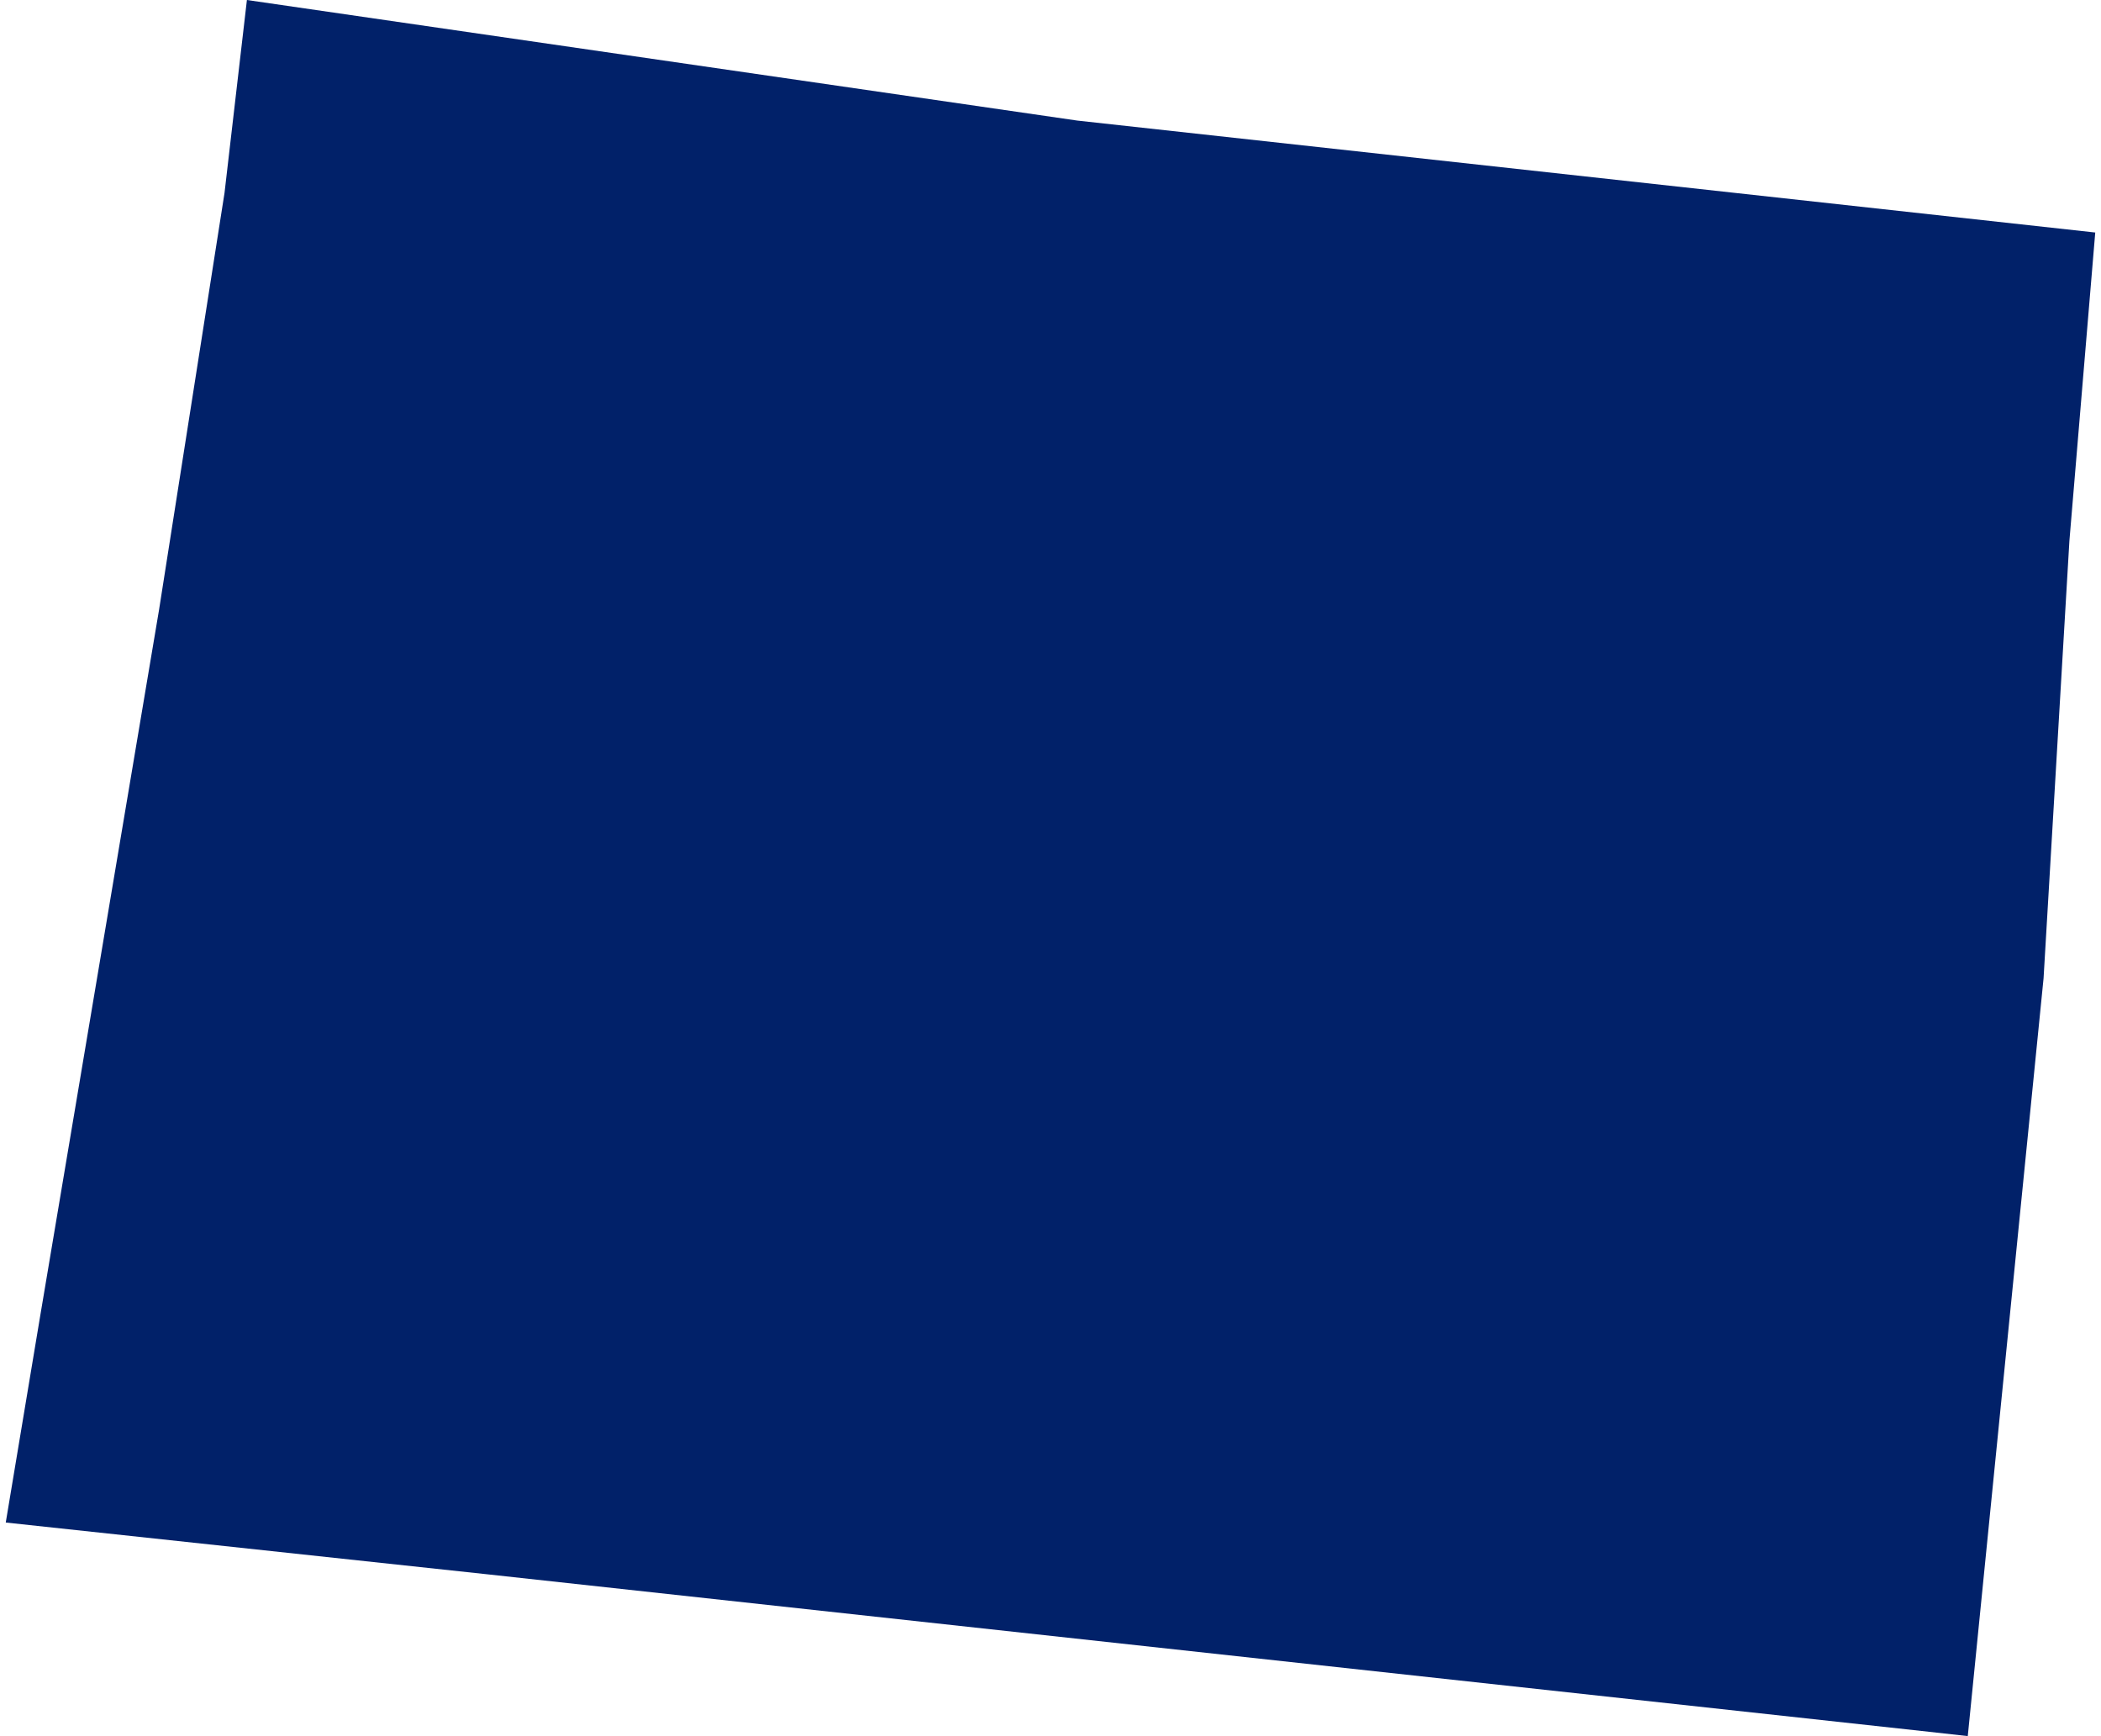 <svg xmlns="http://www.w3.org/2000/svg" viewBox="0 0 121.3 100.8" aria-hidden="true" style="fill:url(#CerosGradient_idc40080b64);" width="121px" height="100px">
  <defs><linearGradient class="cerosgradient" data-cerosgradient="true" id="CerosGradient_idc40080b64" gradientUnits="userSpaceOnUse" x1="50%" y1="100%" x2="50%" y2="0%"><stop offset="0%" stop-color="#012169"/><stop offset="100%" stop-color="#012169"/></linearGradient><linearGradient/>
    <style>
      .cls-1 {
        fill: #d3d3d3;
      }
    </style>
  </defs>
  <title>WY</title>
  <g id="Layer_2" data-name="Layer 2">
    <g id="Layer_1-2" data-name="Layer 1">
      <path id="WY" class="cls-1" d="M119.8,31.4l-1.5,25.4-4.4,44-2.7-.3L27.9,91.4,0,88.4l2-12,6.9-41,3.8-24.2L14,0,62.2,7l59.1,6.5Z" style="fill:url(#CerosGradient_idc40080b64);"/>
    </g>
  </g>
</svg>